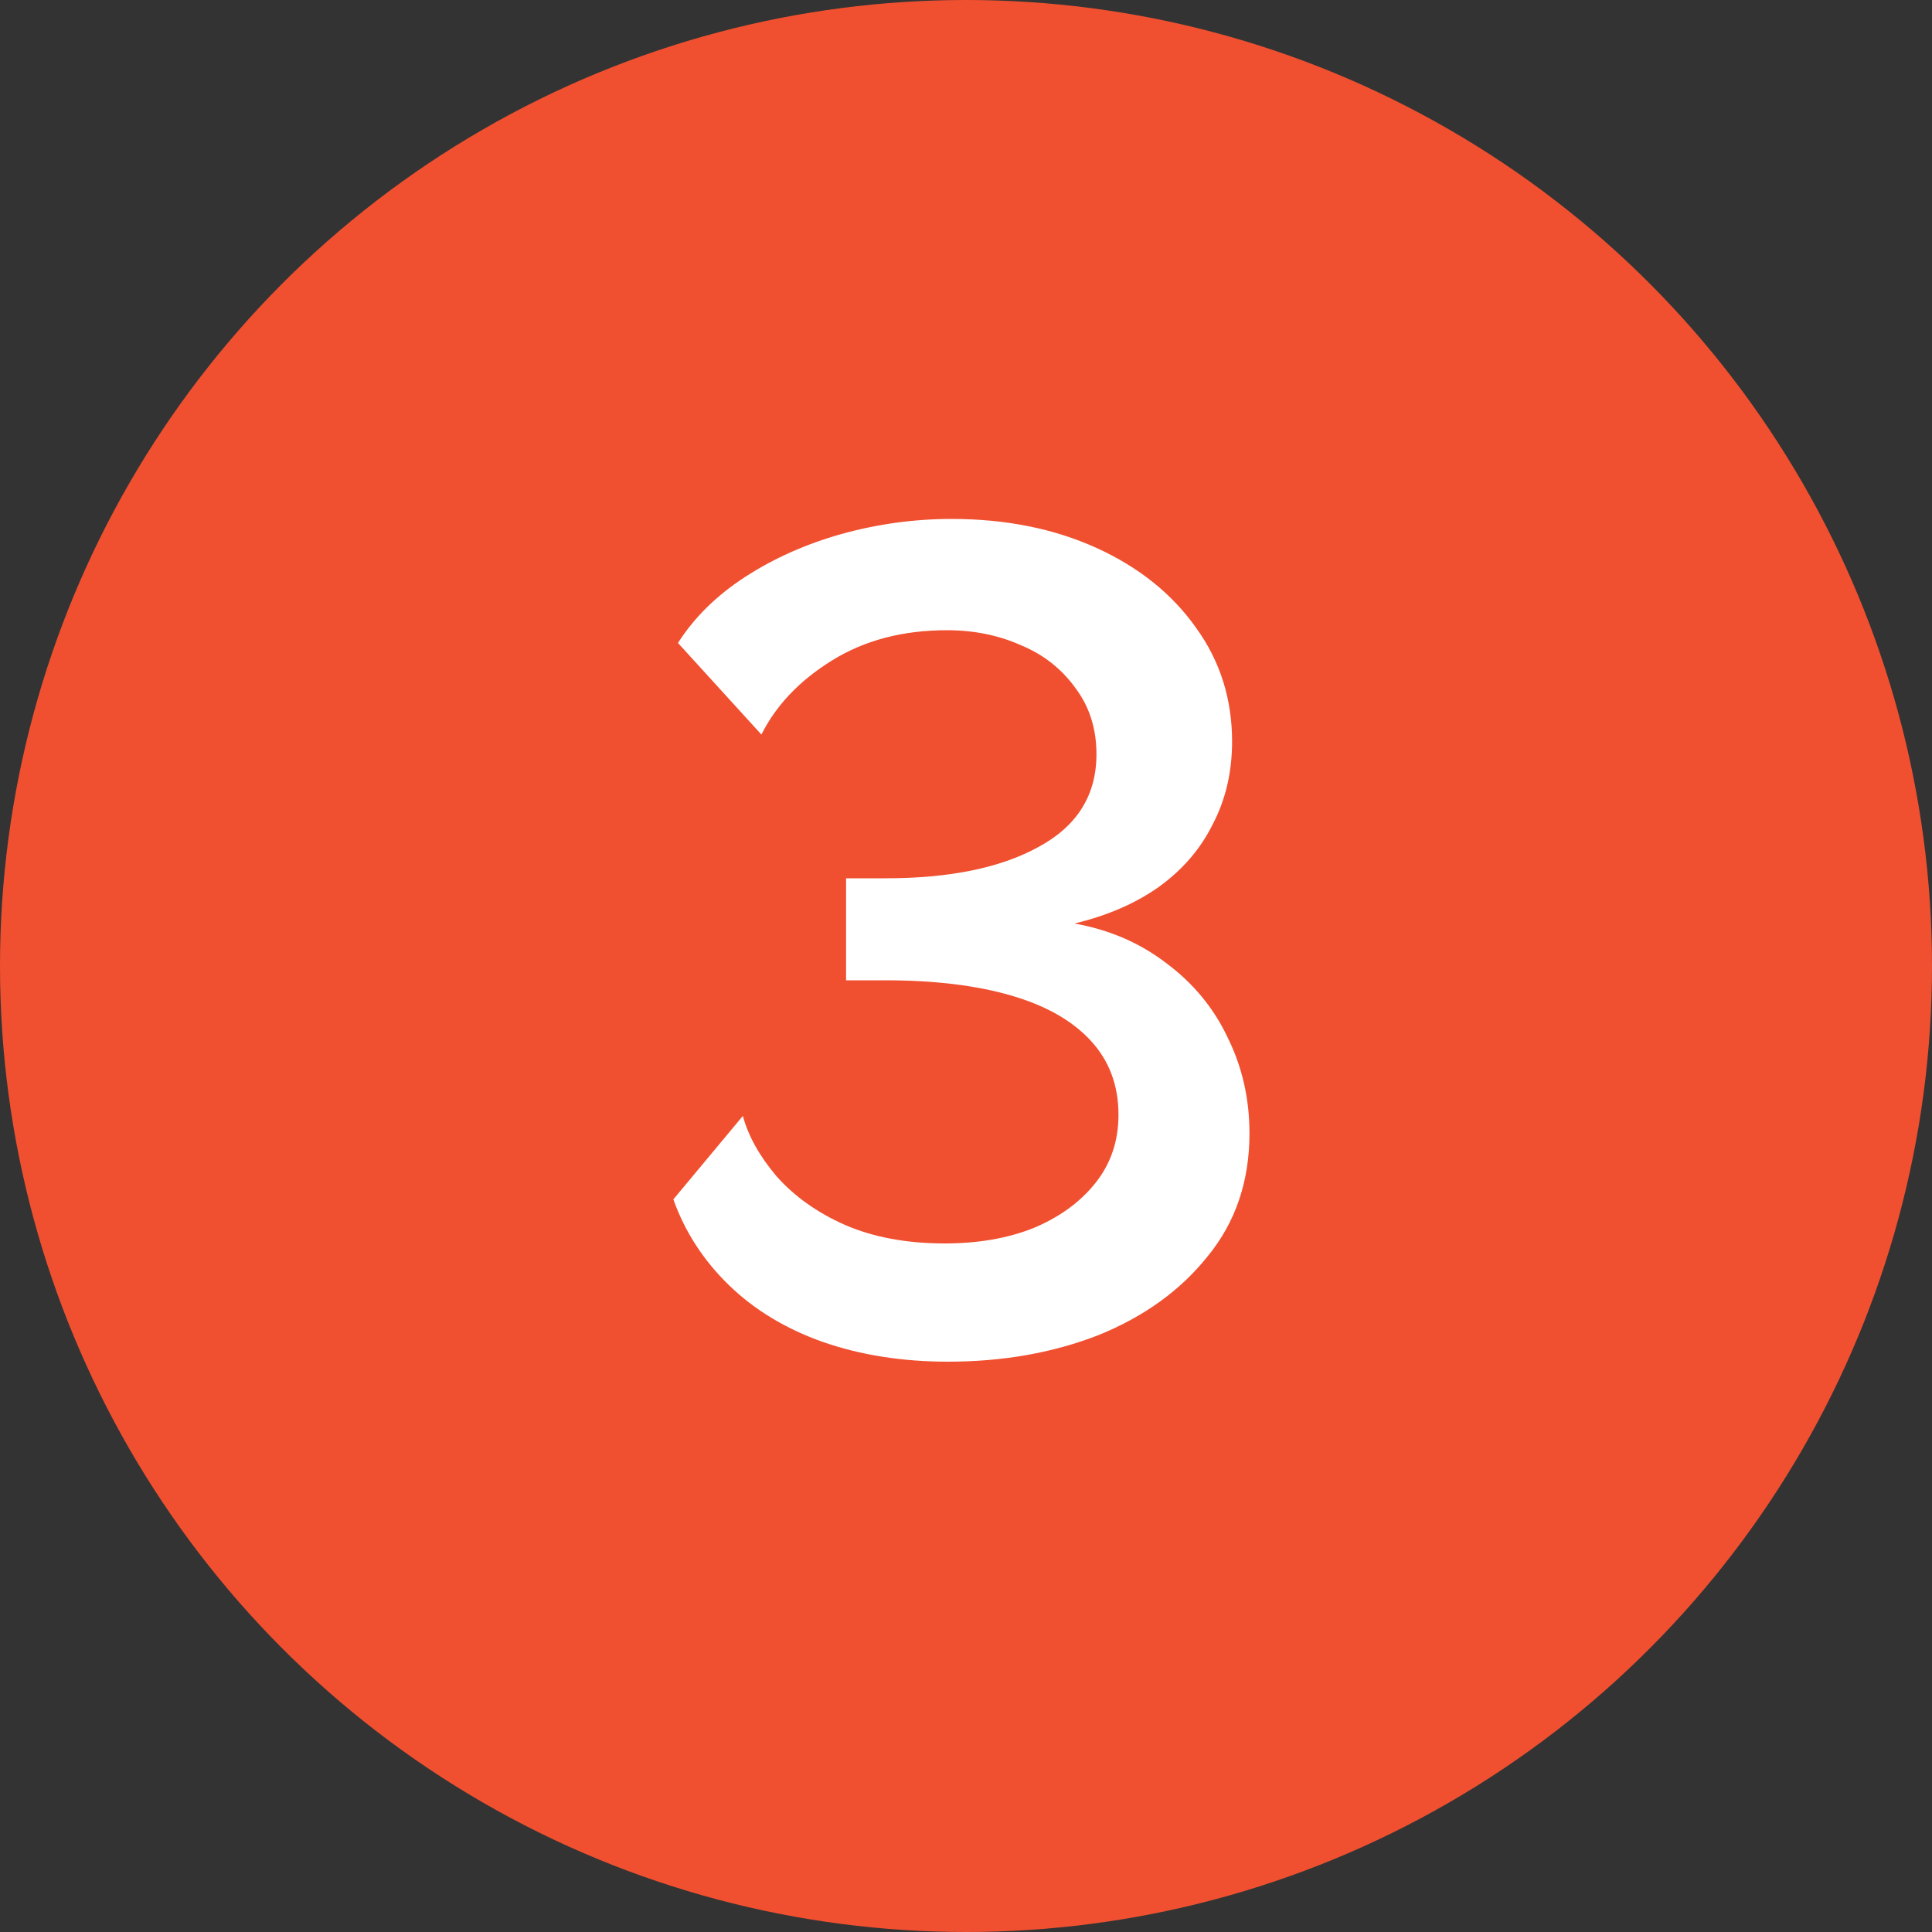 <?xml version="1.0" encoding="UTF-8"?> <svg xmlns="http://www.w3.org/2000/svg" width="40" height="40" viewBox="0 0 40 40" fill="none"><rect x="0" y="0" width="40" height="40" fill="#333333" stroke="none"/><circle cx="20" cy="20" r="20" fill="#F05030"></circle><path d="M19.628 28.192C18.684 28.192 17.82 28.056 17.037 27.784C16.268 27.512 15.62 27.12 15.092 26.608C14.565 26.096 14.181 25.504 13.941 24.832L15.38 23.104C15.492 23.52 15.725 23.936 16.076 24.352C16.445 24.768 16.916 25.104 17.492 25.36C18.084 25.616 18.773 25.744 19.556 25.744C20.244 25.744 20.852 25.64 21.381 25.432C21.924 25.208 22.357 24.896 22.677 24.496C22.997 24.096 23.157 23.624 23.157 23.08C23.157 22.472 22.965 21.96 22.581 21.544C22.197 21.128 21.645 20.816 20.924 20.608C20.204 20.4 19.34 20.296 18.332 20.296H17.517V18.184H18.332C19.66 18.184 20.716 17.968 21.5 17.536C22.3 17.104 22.701 16.464 22.701 15.616C22.701 15.088 22.556 14.632 22.268 14.248C21.98 13.848 21.605 13.552 21.14 13.36C20.677 13.152 20.165 13.048 19.605 13.048C18.692 13.048 17.901 13.256 17.229 13.672C16.556 14.088 16.069 14.6 15.764 15.208L14.037 13.312C14.373 12.784 14.836 12.328 15.428 11.944C16.02 11.56 16.684 11.264 17.421 11.056C18.172 10.848 18.933 10.744 19.701 10.744C20.82 10.744 21.82 10.944 22.701 11.344C23.581 11.744 24.268 12.296 24.765 13C25.261 13.688 25.509 14.472 25.509 15.352C25.509 15.992 25.372 16.568 25.101 17.08C24.845 17.592 24.468 18.024 23.973 18.376C23.492 18.712 22.916 18.96 22.244 19.12C22.965 19.248 23.596 19.52 24.14 19.936C24.701 20.352 25.125 20.864 25.413 21.472C25.716 22.08 25.869 22.744 25.869 23.464C25.869 24.456 25.581 25.304 25.005 26.008C24.445 26.712 23.692 27.256 22.748 27.64C21.805 28.008 20.765 28.192 19.628 28.192Z" fill="white"></path></svg> 